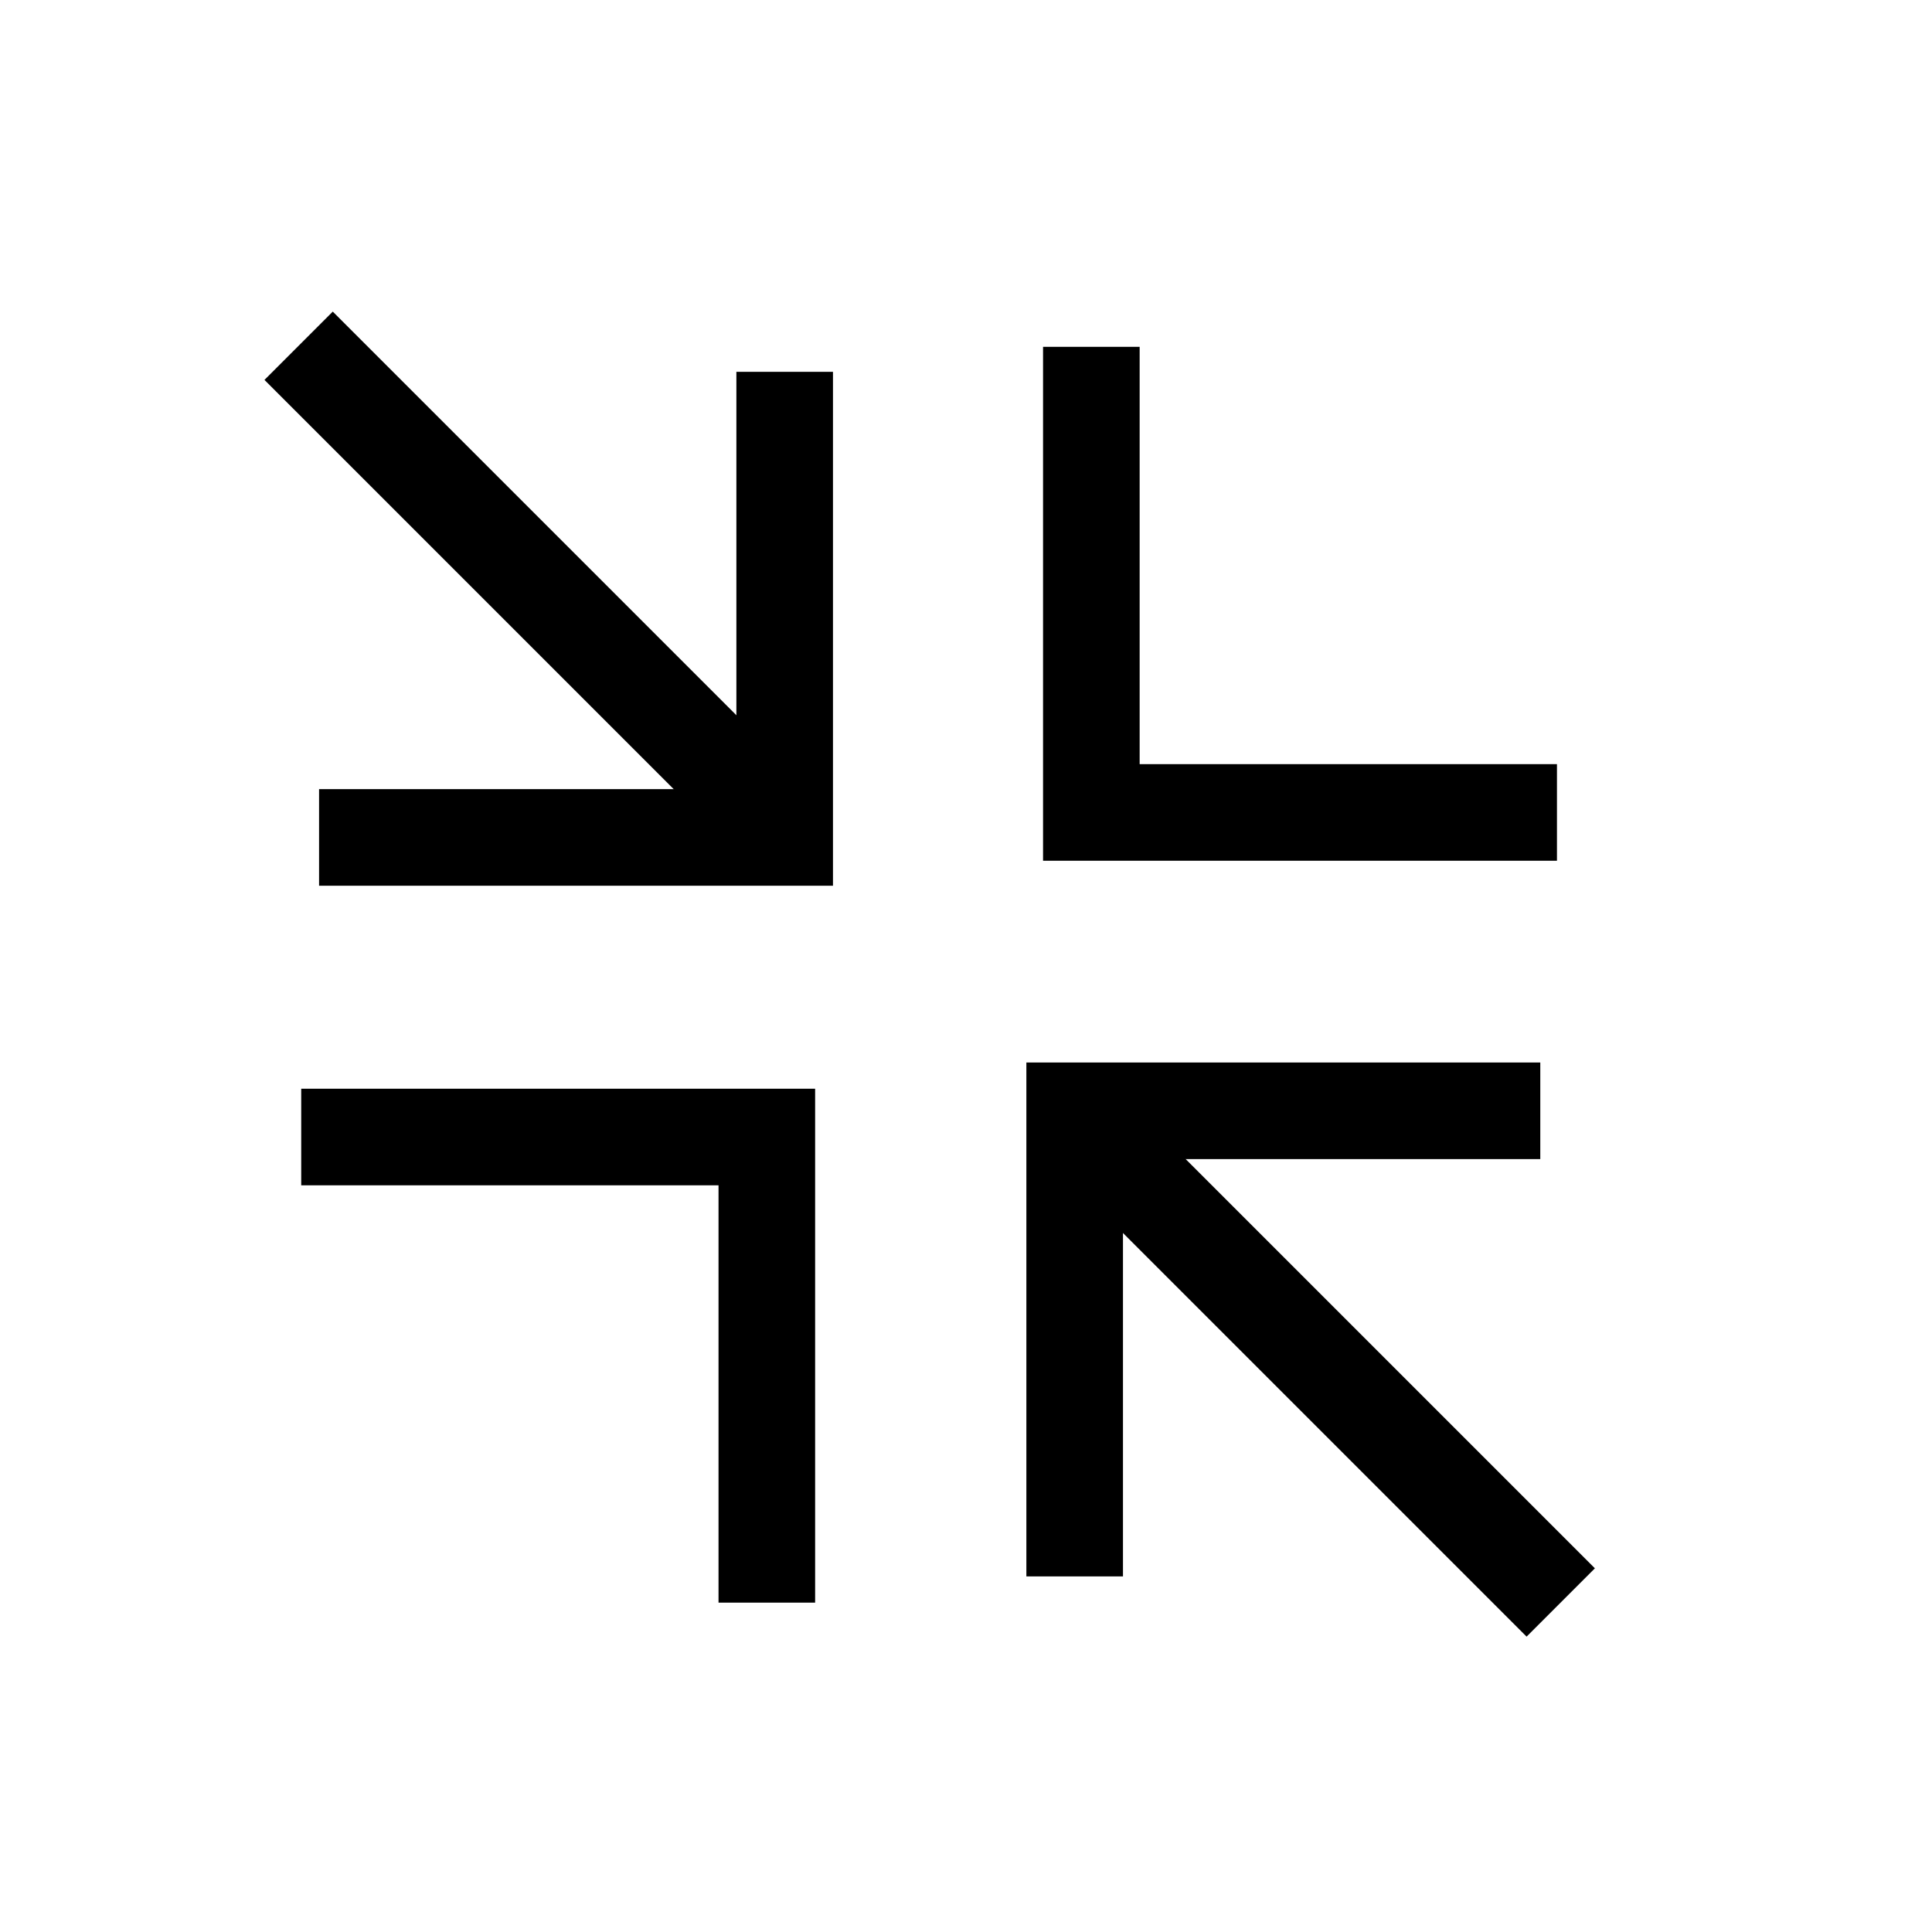 <svg xmlns="http://www.w3.org/2000/svg" width="20" height="20" viewBox="0 0 20 20">
  <g id="Group_279" data-name="Group 279" transform="translate(-1407.461 -50)">
    <rect id="Rectangle_51" data-name="Rectangle 51" width="20" height="20" transform="translate(1407.461 50)" fill="#fff"/>
    <g id="Group_271" data-name="Group 271" transform="translate(1408.169 64.18) rotate(-45)">
      <path id="Path_173" data-name="Path 173" d="M0,0V4.82H4.82" transform="translate(3.408 6.817) rotate(-135)" fill="none" stroke="#000" stroke-width="1"/>
      <path id="Path_174" data-name="Path 174" d="M0,0V4.82H4.82" transform="translate(14.976 0) rotate(45)" fill="none" stroke="#000" stroke-width="1"/>
    </g>
    <g id="Group_278" data-name="Group 278" transform="translate(1415.613 58.669) rotate(180)">
      <line id="Line_2" data-name="Line 2" x2="7.157" transform="translate(0 0.029) rotate(45)" fill="none" stroke="#000" stroke-width="1"/>
      <path id="Path_173-2" data-name="Path 173" d="M0,0V4.82H4.82" transform="translate(4.849) rotate(90)" fill="none" stroke="#000" stroke-width="1"/>
    </g>
    <g id="Group_277" data-name="Group 277" transform="translate(1423.618 66.589) rotate(180)">
      <line id="Line_9" data-name="Line 9" x2="7.157" transform="translate(5.061 5.061) rotate(-135)" fill="none" stroke="#000" stroke-width="1"/>
      <path id="Path_175" data-name="Path 175" d="M0,0V4.82H4.82" transform="translate(0.212 5.09) rotate(-90)" fill="none" stroke="#000" stroke-width="1"/>
    </g>
  </g>
</svg>
